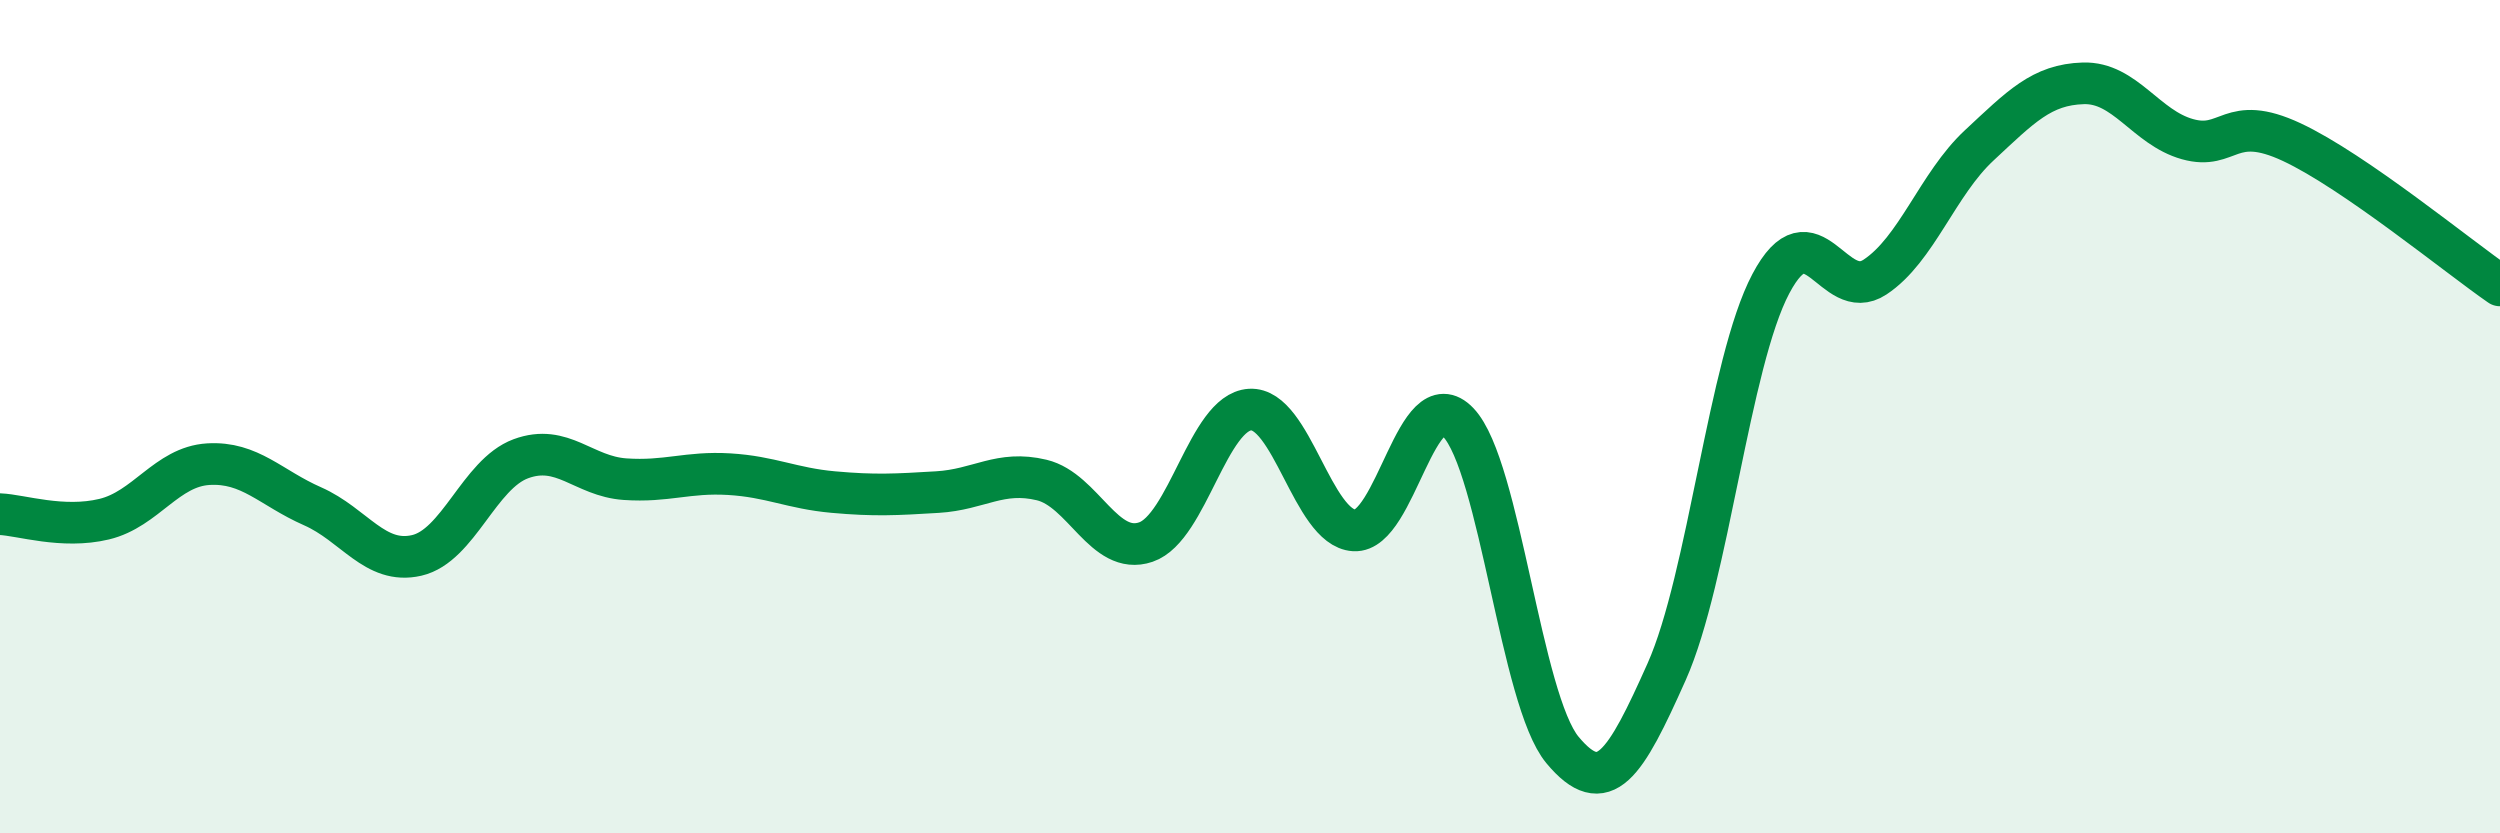 
    <svg width="60" height="20" viewBox="0 0 60 20" xmlns="http://www.w3.org/2000/svg">
      <path
        d="M 0,12.34 C 0.5,12.36 1.5,12.7 2.5,12.46 C 3.5,12.22 4,11.2 5,11.14 C 6,11.08 6.5,11.71 7.5,12.15 C 8.5,12.59 9,13.56 10,13.33 C 11,13.1 11.5,11.38 12.5,11.01 C 13.5,10.64 14,11.43 15,11.5 C 16,11.57 16.5,11.32 17.5,11.38 C 18.5,11.44 19,11.72 20,11.81 C 21,11.9 21.5,11.87 22.5,11.81 C 23.5,11.75 24,11.28 25,11.52 C 26,11.76 26.5,13.35 27.5,13.01 C 28.5,12.67 29,9.89 30,9.83 C 31,9.77 31.5,12.67 32.5,12.73 C 33.5,12.79 34,9.09 35,10.14 C 36,11.19 36.5,16.8 37.5,18 C 38.5,19.2 39,18.36 40,16.12 C 41,13.88 41.5,8.7 42.5,6.81 C 43.5,4.92 44,7.31 45,6.65 C 46,5.99 46.5,4.42 47.5,3.49 C 48.5,2.56 49,2.03 50,2 C 51,1.97 51.5,3.06 52.5,3.34 C 53.5,3.62 53.5,2.71 55,3.41 C 56.5,4.11 59,6.16 60,6.85L60 20L0 20Z"
        fill="#008740"
        opacity="0.1"
        stroke-linecap="round"
        stroke-linejoin="round"
      />
      <path
        d="M 0,12.34 C 0.5,12.36 1.5,12.7 2.5,12.46 C 3.5,12.22 4,11.2 5,11.14 C 6,11.08 6.5,11.71 7.5,12.15 C 8.5,12.59 9,13.56 10,13.33 C 11,13.1 11.5,11.38 12.5,11.01 C 13.5,10.64 14,11.43 15,11.5 C 16,11.57 16.5,11.32 17.5,11.38 C 18.5,11.44 19,11.72 20,11.81 C 21,11.9 21.5,11.87 22.5,11.81 C 23.5,11.75 24,11.28 25,11.52 C 26,11.76 26.5,13.35 27.5,13.01 C 28.5,12.67 29,9.89 30,9.83 C 31,9.77 31.5,12.67 32.5,12.73 C 33.5,12.79 34,9.09 35,10.14 C 36,11.19 36.5,16.8 37.5,18 C 38.5,19.2 39,18.36 40,16.12 C 41,13.88 41.5,8.7 42.5,6.81 C 43.5,4.92 44,7.31 45,6.65 C 46,5.99 46.5,4.42 47.5,3.49 C 48.5,2.56 49,2.03 50,2 C 51,1.97 51.5,3.06 52.5,3.34 C 53.5,3.62 53.5,2.71 55,3.41 C 56.5,4.11 59,6.16 60,6.85"
        stroke="#008740"
        stroke-width="1"
        fill="none"
        stroke-linecap="round"
        stroke-linejoin="round"
      />
    </svg>
  